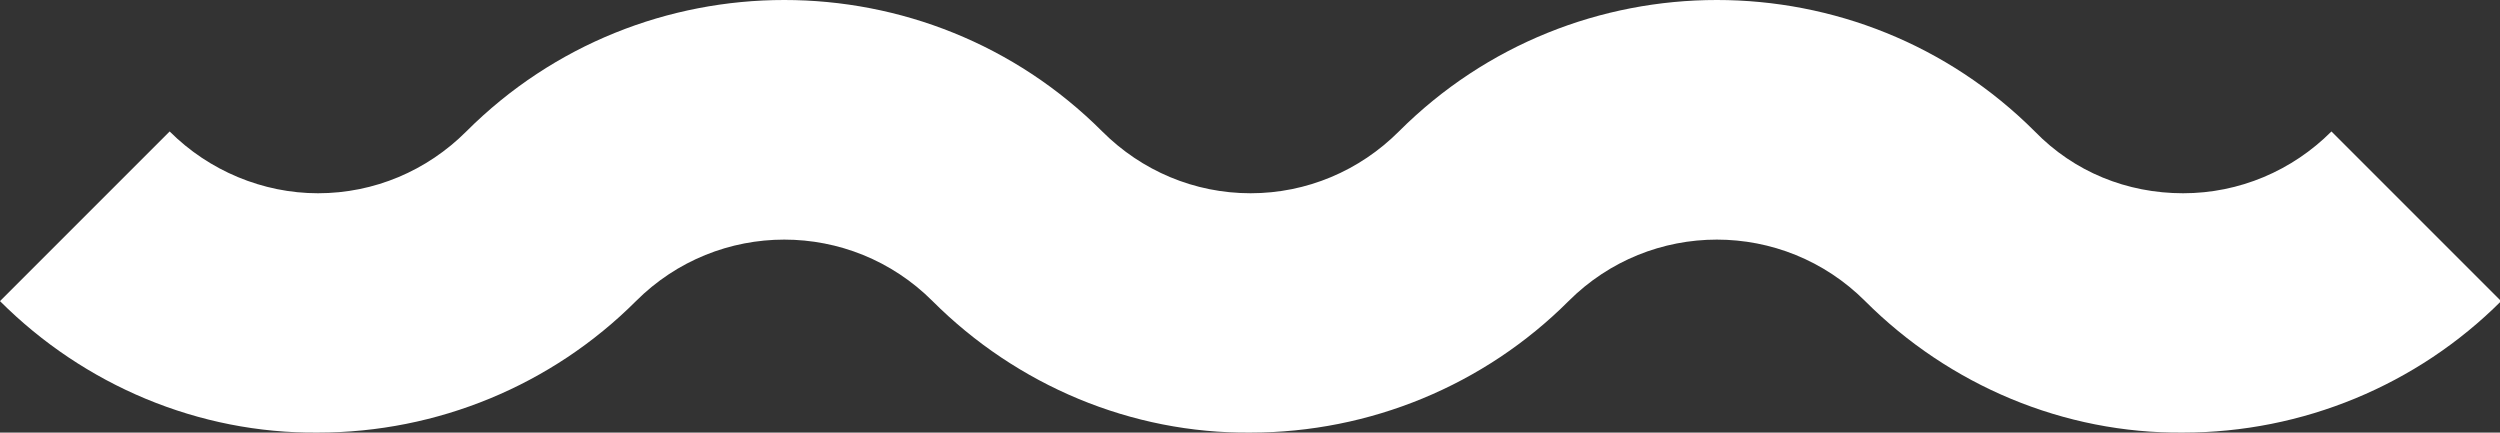 <svg xmlns="http://www.w3.org/2000/svg" xmlns:xlink="http://www.w3.org/1999/xlink" x="0px" y="0px" viewBox="0 0 222.5 38.5" style="enable-background:new 0 0 222.5 38.5;" xml:space="preserve" preserveAspectRatio="none">
<rect x="0" y="0" width="222.5" height="38.5" fill="#333333" stroke="none"/>
<style type="text/css">
	.st0{fill:#FFFFFF;}
</style>
<path class="st0" d="M98.1,11.7c-15.6-15.6-41-15.6-56.6,0c-3.5,3.5-8.2,5.5-13.2,5.5l0,0c-4.9,0-9.7-2-13.2-5.5L0,26.8
	c7.5,7.5,17.7,11.8,28.3,11.7l0,0c10.6,0,20.8-4.2,28.3-11.7c7.3-7.3,19.1-7.3,26.4,0l0,0c7.5,7.5,17.7,11.8,28.3,11.7l0,0
	c10.6,0,20.8-4.2,28.3-11.7l0,0c7.3-7.3,19.1-7.3,26.4,0l0,0c7.5,7.5,17.7,11.8,28.3,11.7l0,0c10.6,0,20.8-4.2,28.3-11.7l-15.1-15.1
	c-3.5,3.5-8.2,5.5-13.2,5.5l0,0c-5,0-9.7-1.9-13.2-5.5l-7.6,7.6l7.6-7.6c-15.6-15.6-41-15.6-56.6,0c-3.5,3.5-8.2,5.5-13.2,5.5l0,0
	C106.3,17.2,101.6,15.2,98.1,11.7"/>
</svg>
